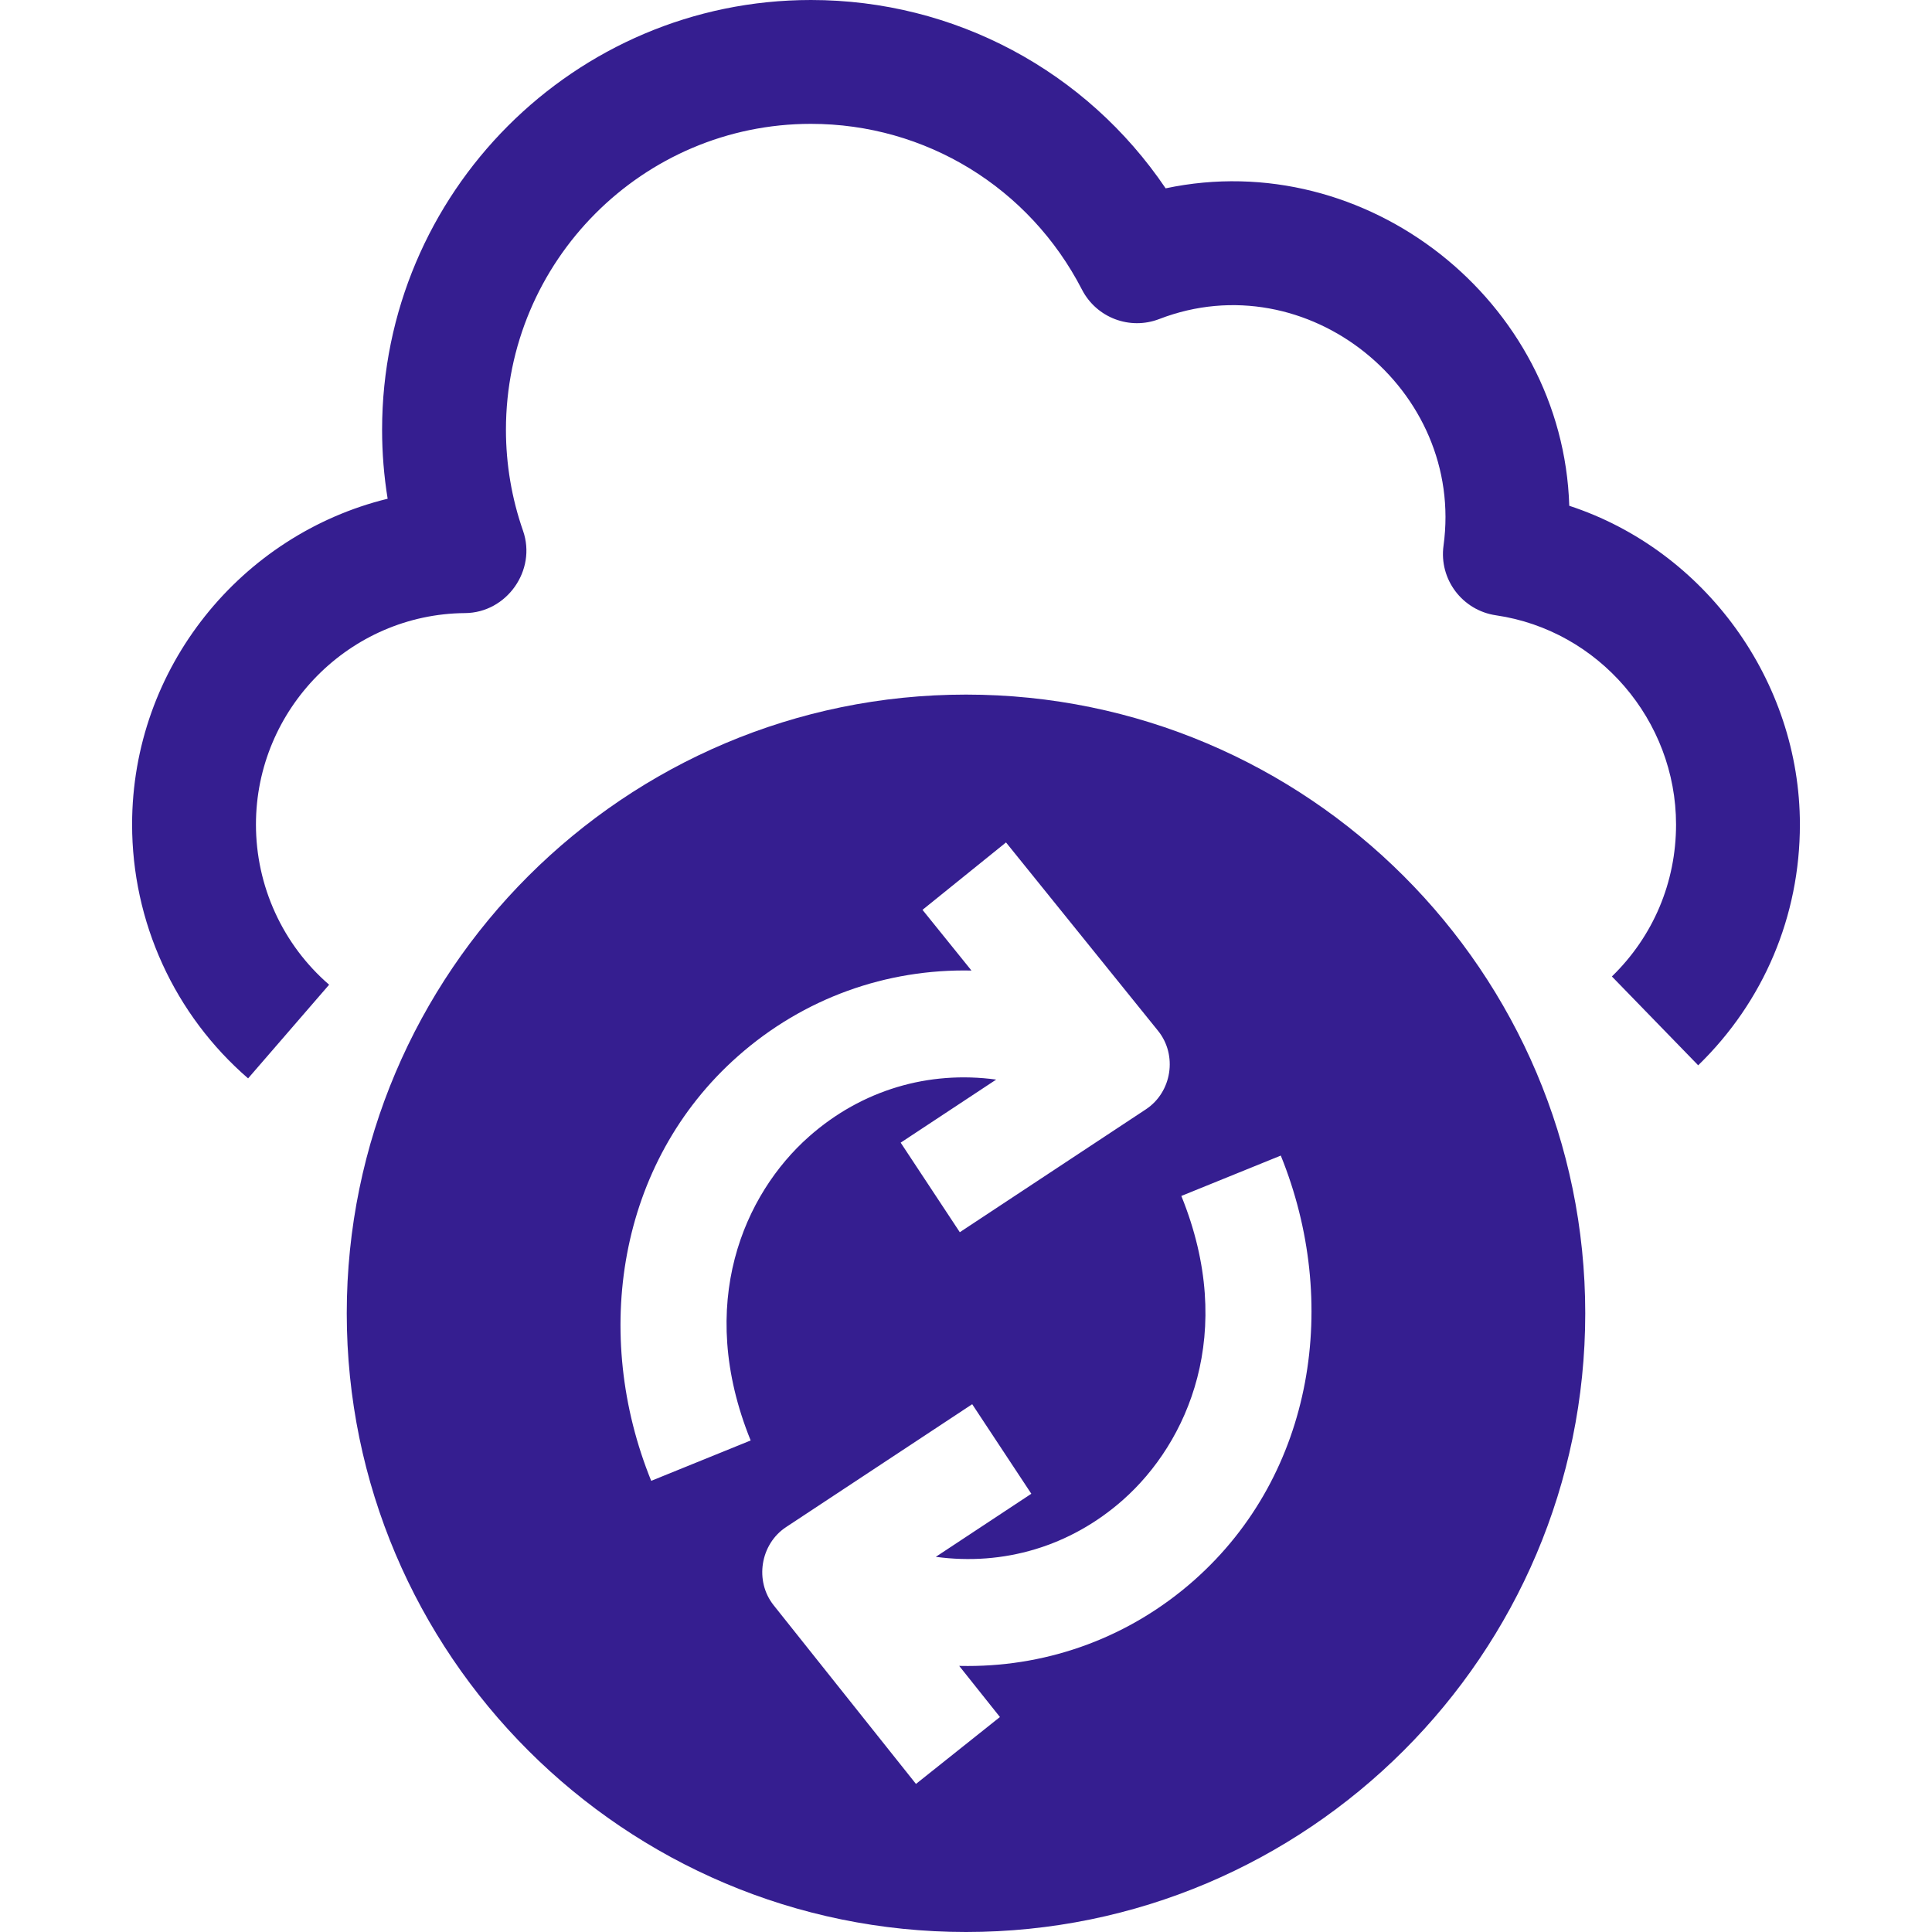 <svg width="48" height="48" viewBox="0 0 48 48" fill="none" xmlns="http://www.w3.org/2000/svg">
<path d="M6.164 26.792C5.259 26.009 4.533 25.041 4.036 23.952C3.539 22.864 3.282 21.681 3.282 20.485C3.282 16.582 5.995 13.281 9.631 12.391C9.539 11.825 9.493 11.252 9.493 10.678C9.493 4.79 14.273 0 20.147 0C23.717 0 26.99 1.765 28.96 4.679C33.952 3.621 38.829 7.475 38.988 12.566C42.37 13.675 44.718 16.928 44.718 20.485C44.718 22.759 43.82 24.884 42.191 26.467L40.047 24.26C41.075 23.261 41.641 21.921 41.641 20.485C41.641 17.894 39.717 15.659 37.167 15.287C36.331 15.165 35.749 14.392 35.864 13.556C36.396 9.684 32.481 6.507 28.802 7.926C28.069 8.209 27.241 7.894 26.881 7.195C25.572 4.655 22.992 3.077 20.147 3.077C15.969 3.077 12.57 6.487 12.57 10.678C12.57 11.532 12.713 12.381 12.995 13.188C13.336 14.167 12.591 15.225 11.554 15.232C8.69 15.254 6.359 17.611 6.359 20.485C6.359 21.24 6.521 21.986 6.835 22.673C7.148 23.36 7.606 23.971 8.177 24.465L6.164 26.792Z" fill="#351E90"/>
<path d="M24 17.257C15.517 17.257 8.615 24.153 8.615 32.629C8.615 41.105 15.517 48 24 48C32.483 48 39.385 41.105 39.385 32.629C39.385 24.153 32.483 17.257 24 17.257ZM29.669 39.26C28.076 40.67 26.087 41.391 24.047 41.391C23.975 41.391 23.903 41.39 23.831 41.389L24.843 42.659L22.757 44.321L19.222 39.883C18.742 39.281 18.888 38.364 19.53 37.94L24.154 34.887L25.623 37.112L23.25 38.679C24.927 38.907 26.588 38.426 27.902 37.263C29.507 35.842 30.73 33.113 29.35 29.713L31.821 28.71C33.292 32.334 32.668 36.605 29.669 39.26ZM18.65 35.788L16.179 36.791C14.708 33.168 15.332 28.896 18.331 26.242C19.972 24.79 22.032 24.068 24.136 24.113L22.919 22.605L24.994 20.93L28.772 25.611C29.259 26.215 29.116 27.134 28.469 27.561L23.846 30.614L22.377 28.389L24.75 26.822C23.073 26.594 21.412 27.076 20.098 28.239C18.493 29.659 17.27 32.388 18.65 35.788Z" fill="#351E90"/>
</svg>
